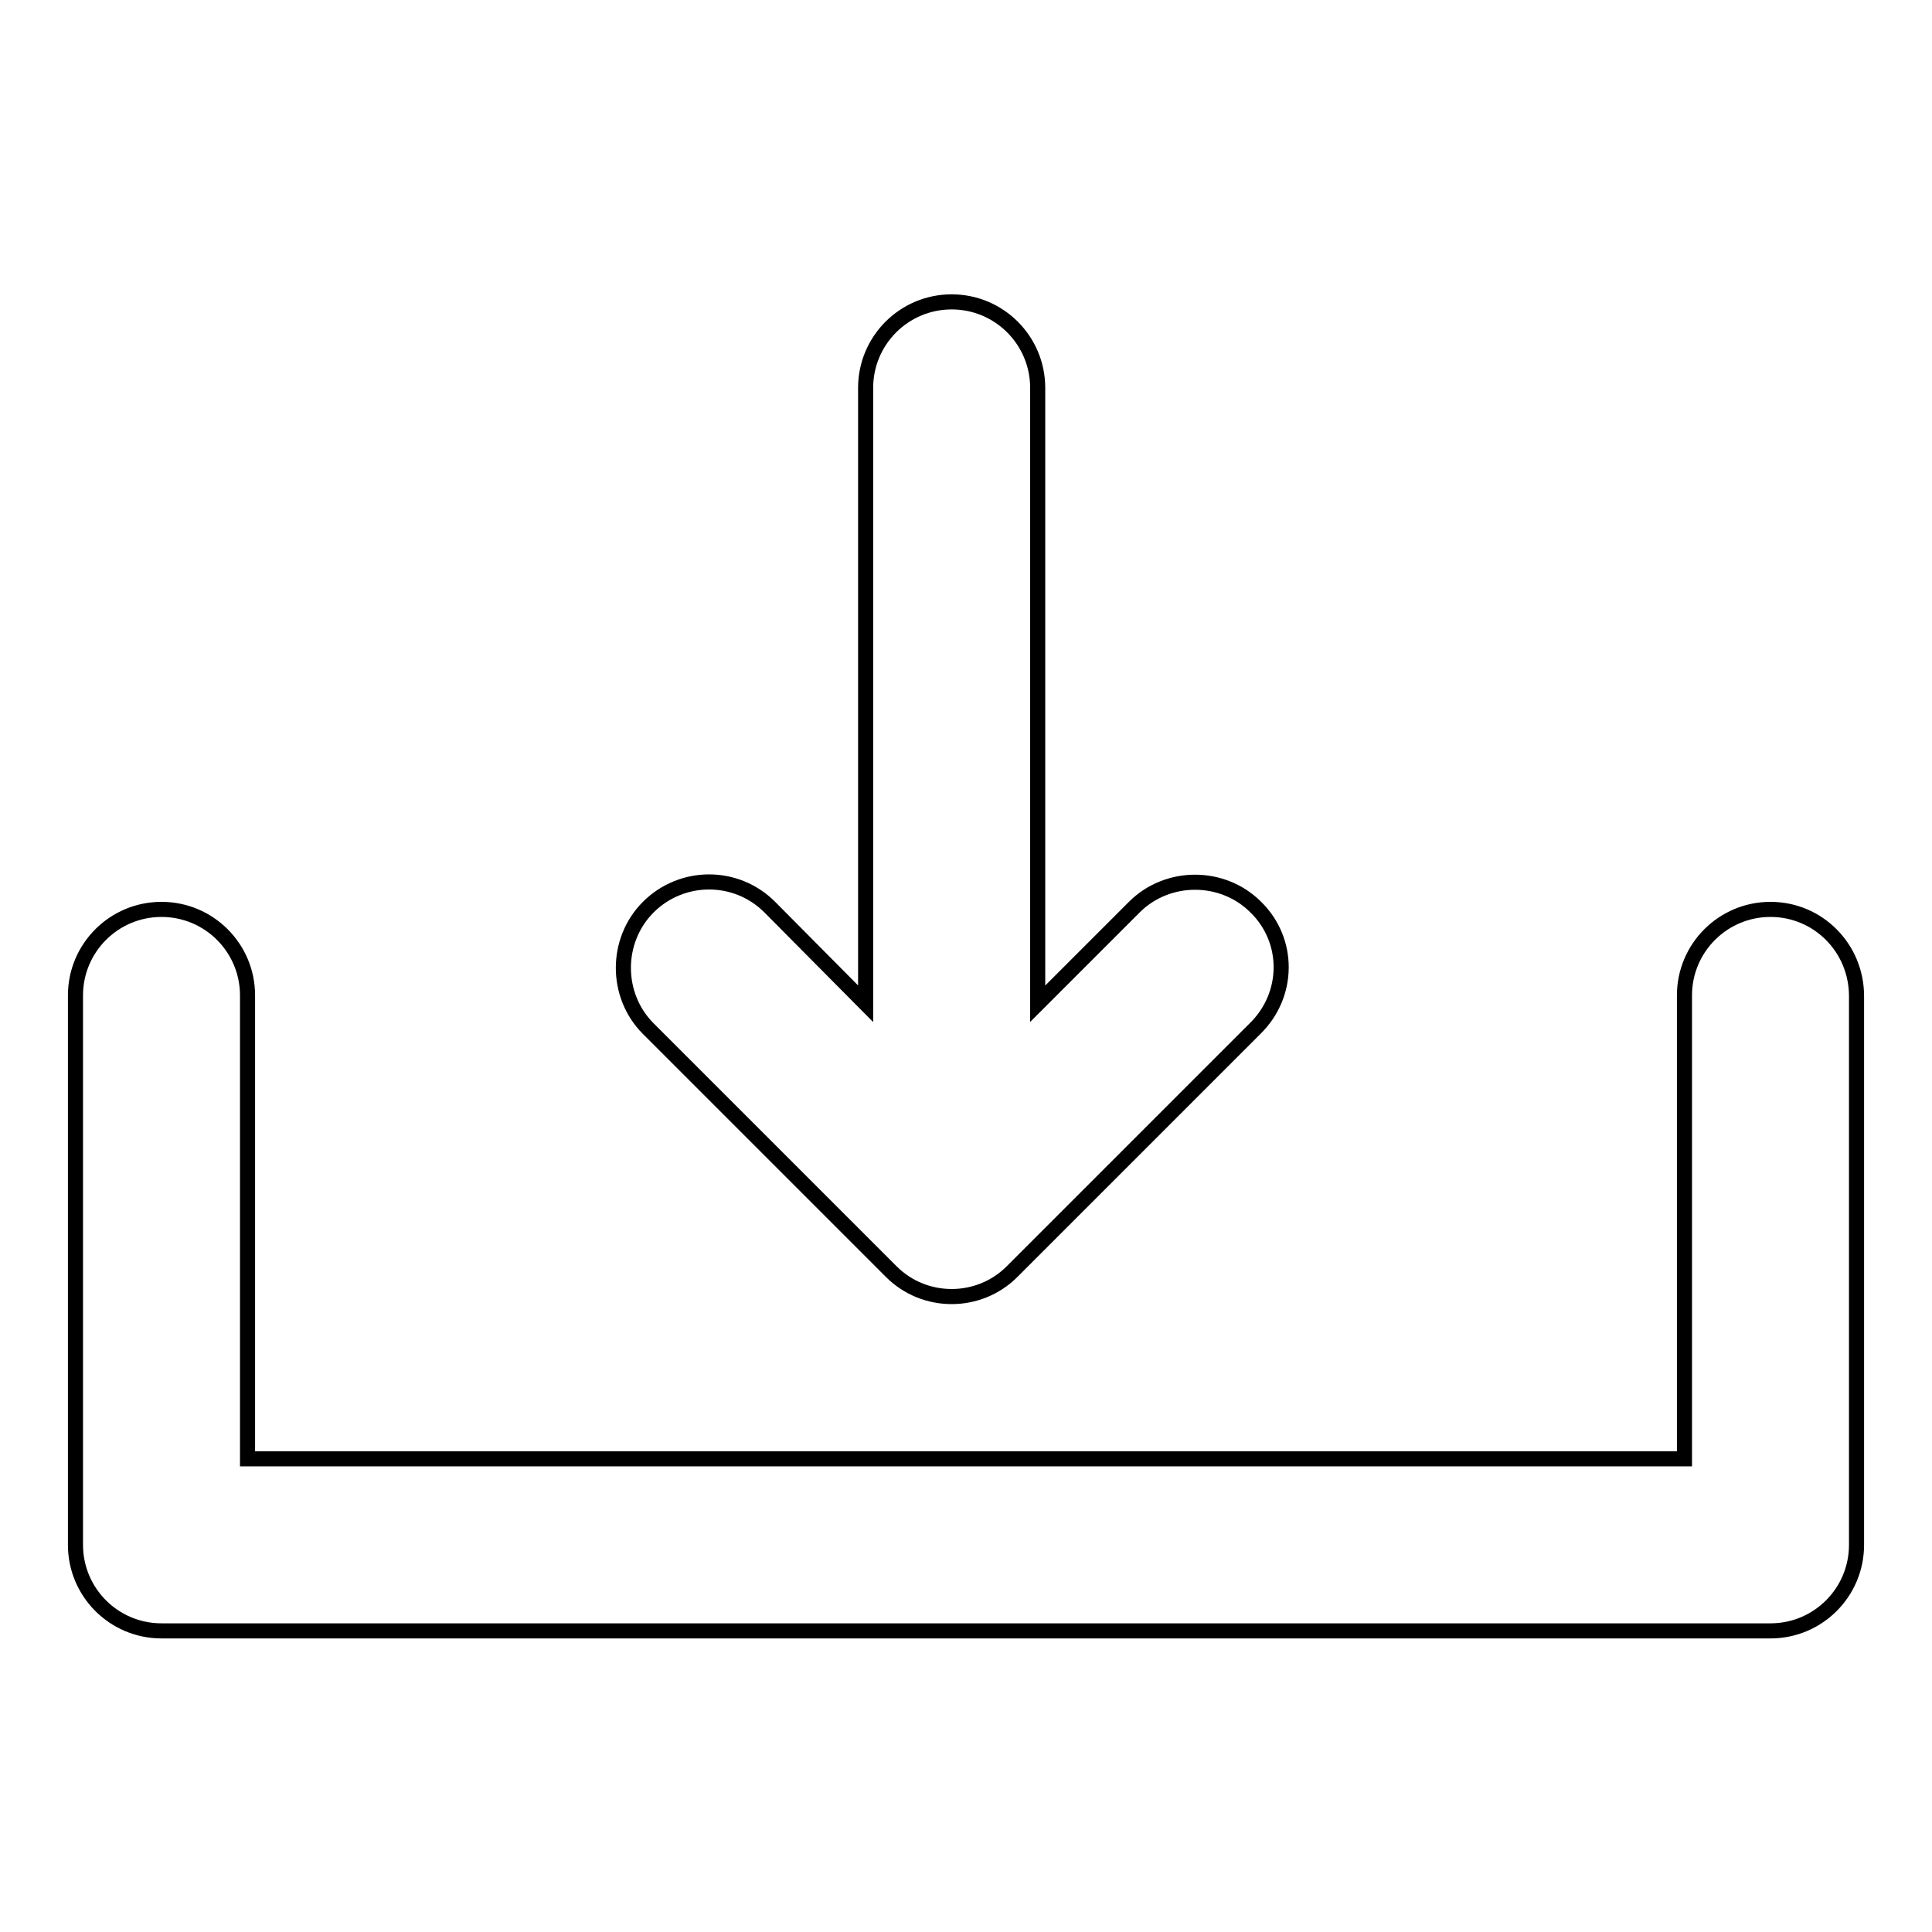 <?xml version="1.0" encoding="utf-8"?>
<!-- Svg Vector Icons : http://www.onlinewebfonts.com/icon -->
<!DOCTYPE svg PUBLIC "-//W3C//DTD SVG 1.1//EN" "http://www.w3.org/Graphics/SVG/1.1/DTD/svg11.dtd">
<svg version="1.1" xmlns="http://www.w3.org/2000/svg" xmlns:xlink="http://www.w3.org/1999/xlink" x="0px" y="0px" viewBox="0 0 256 256" enable-background="new 0 0 256 256" xml:space="preserve">
<g> <path stroke-width="2" fill-opacity="0" stroke="#000000"  d="M166.4,120.2c-4.4-4.4-11.7-4.4-16.1,0l-12.8,12.8V51.4c0-6.3-5.1-11.4-11.4-11.4 c-6.3,0-11.4,5.1-11.4,11.4V133L102,120.2c-4.5-4.5-11.7-4.4-16.1,0c-4.4,4.4-4.4,11.7,0,16.1l32.2,32.2c2.2,2.2,5.1,3.3,8,3.3 s5.8-1.1,8-3.3l32.2-32.2C170.9,131.8,170.9,124.6,166.4,120.2z M234.6,120.5c-6.3,0-11.4,5.1-11.4,11.4v61.4H32.8v-61.4 c0-6.3-5.1-11.4-11.4-11.4c-6.3,0-11.4,5.1-11.4,11.4v72.7c0,0,0,0,0,0.1c0,6.3,5.1,11.4,11.4,11.4h213.2c6.3,0,11.4-5.1,11.4-11.4 v-72.7C246,125.6,240.9,120.5,234.6,120.5z"/></g>
</svg>